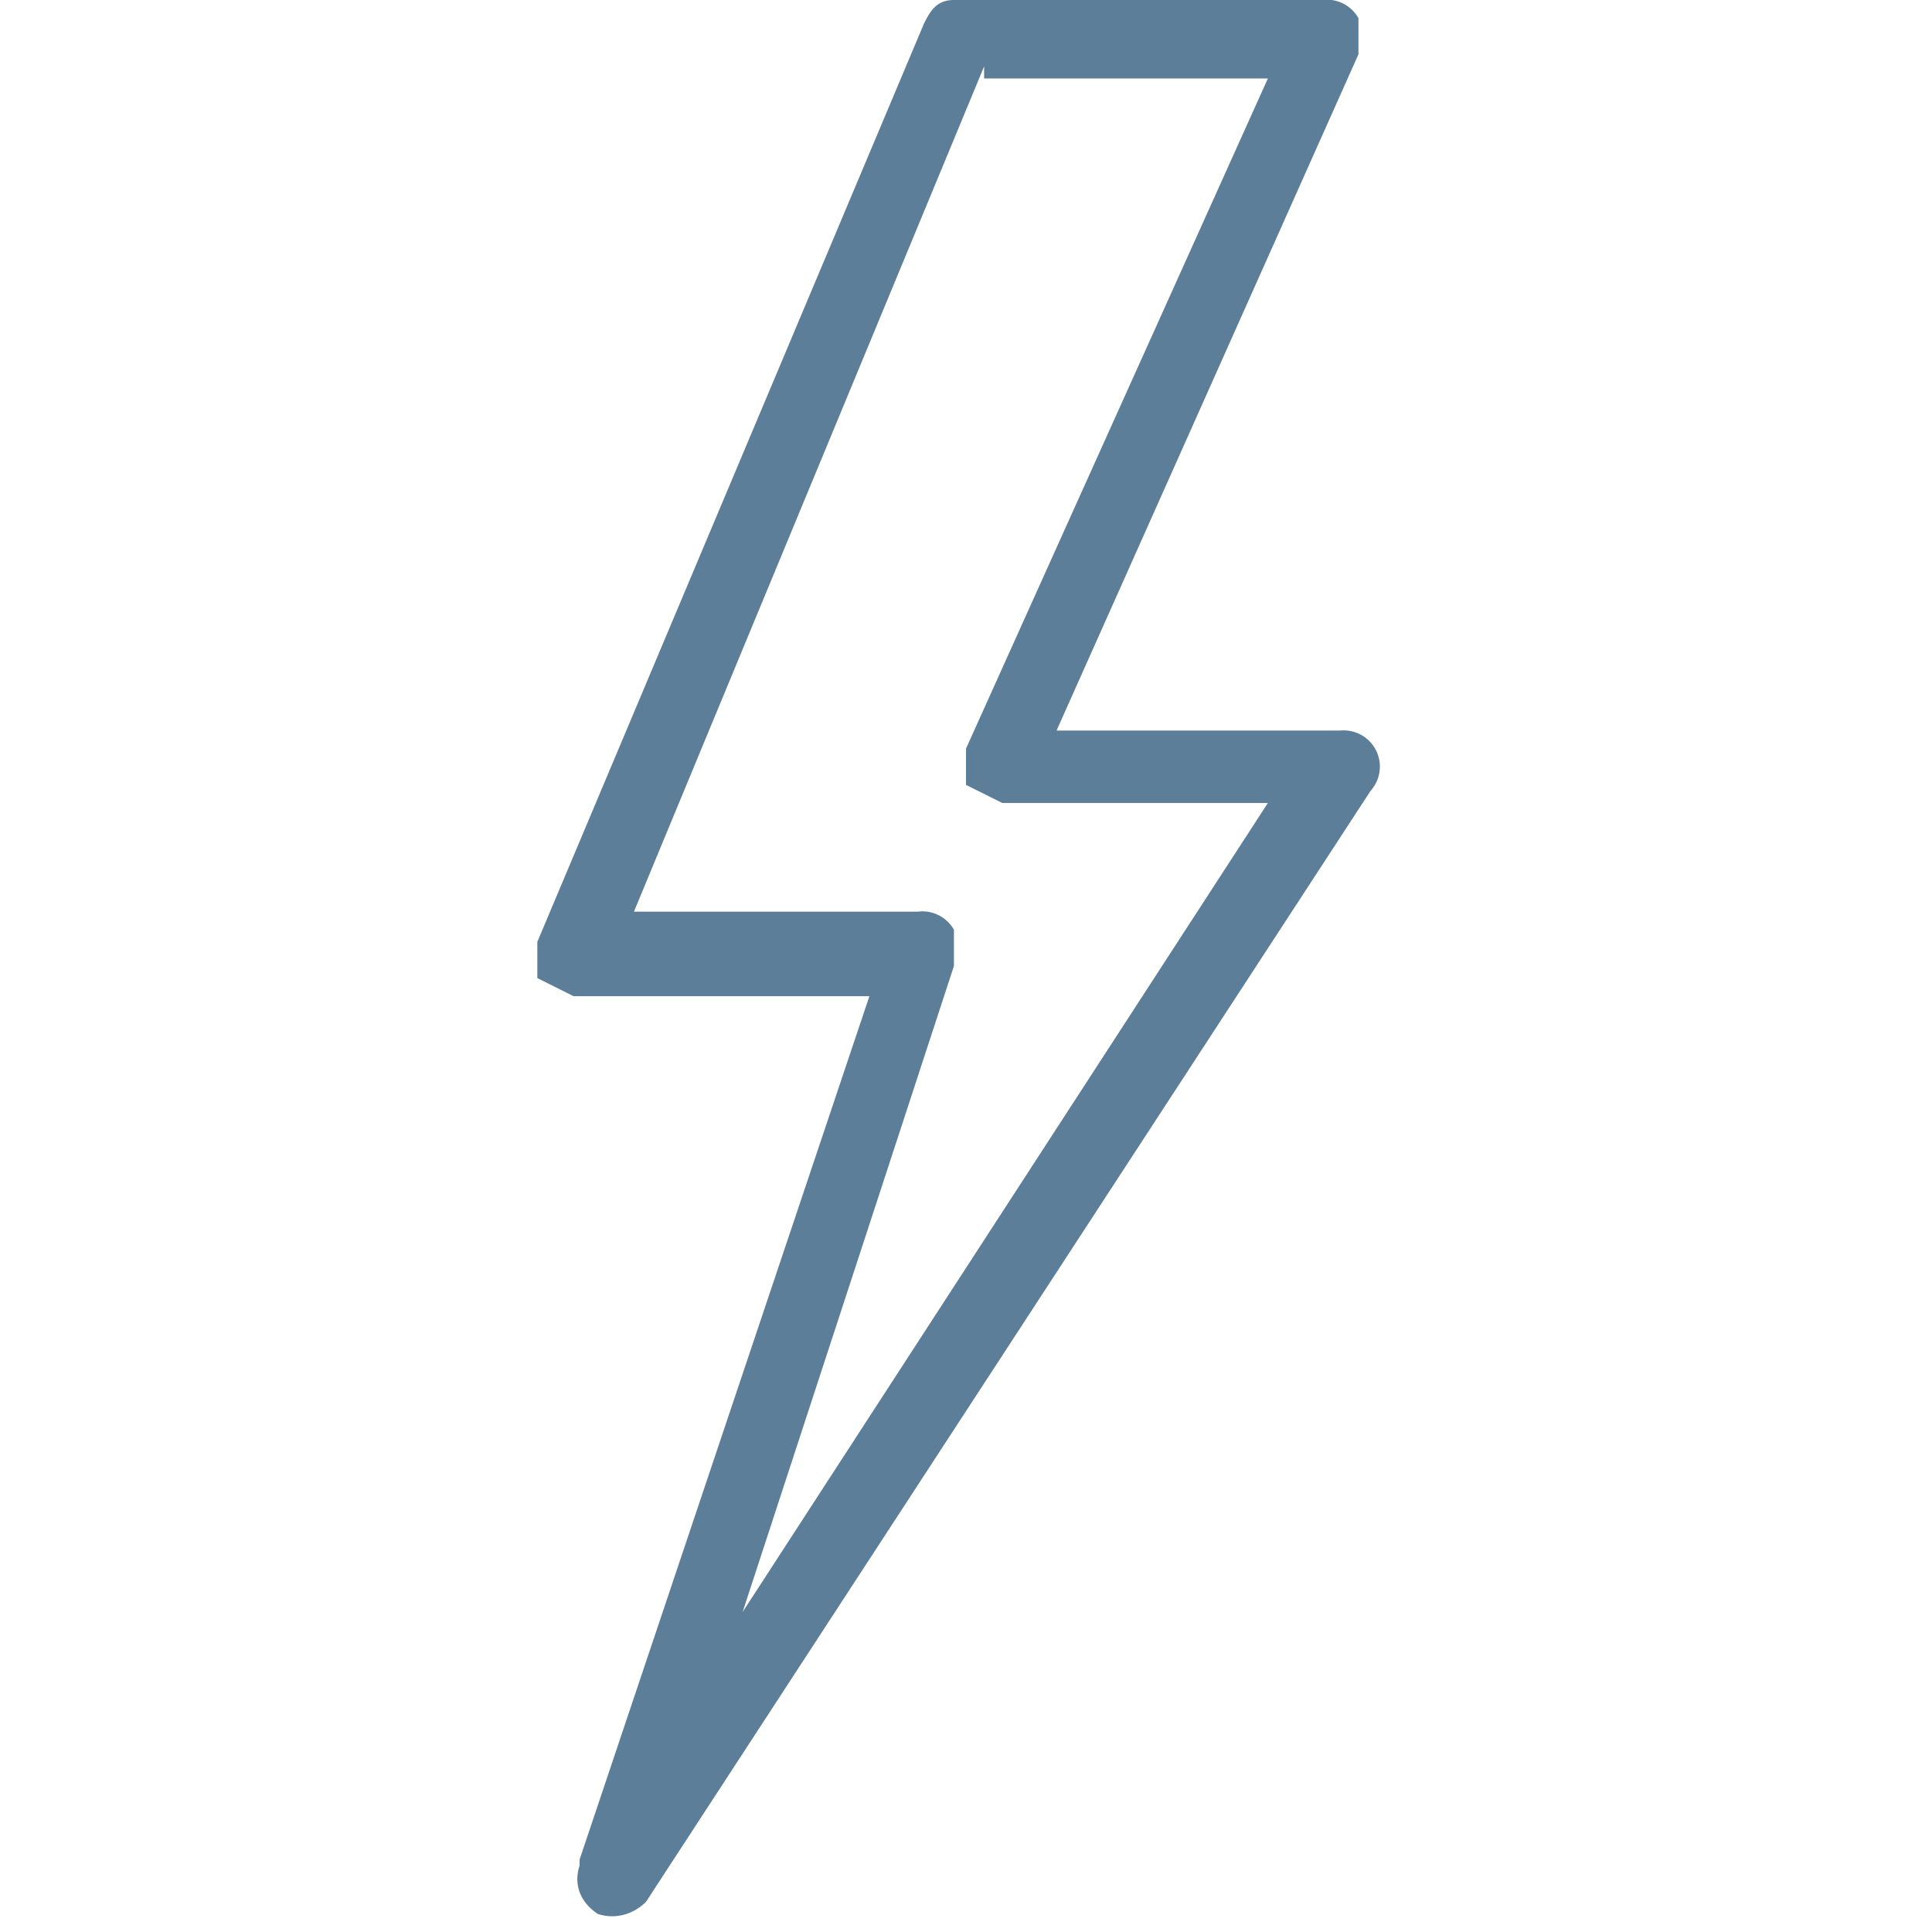 <svg fill="#5c7e99" viewBox="0 0 32 32" xmlns="http://www.w3.org/2000/svg">
	<path d="M15.8 0c-.3 0-.4.2-.5.4L8.9 15.6v.6l.6.3h4.9L9.6 30.8v.1c-.1.3 0 .6.3.8.3.1.6 0 .8-.2l12-18.4a.6.6 0 00-.5-1h-4.7l5-11.2V.3a.6.6 0 00-.6-.3h-6.1zm.5 1.3H21l-5 11.1v.6l.6.3H21l-8.7 13.4L15.8 16v-.6a.6.6 0 00-.6-.3h-4.7l5.8-14z"></path>
</svg>
